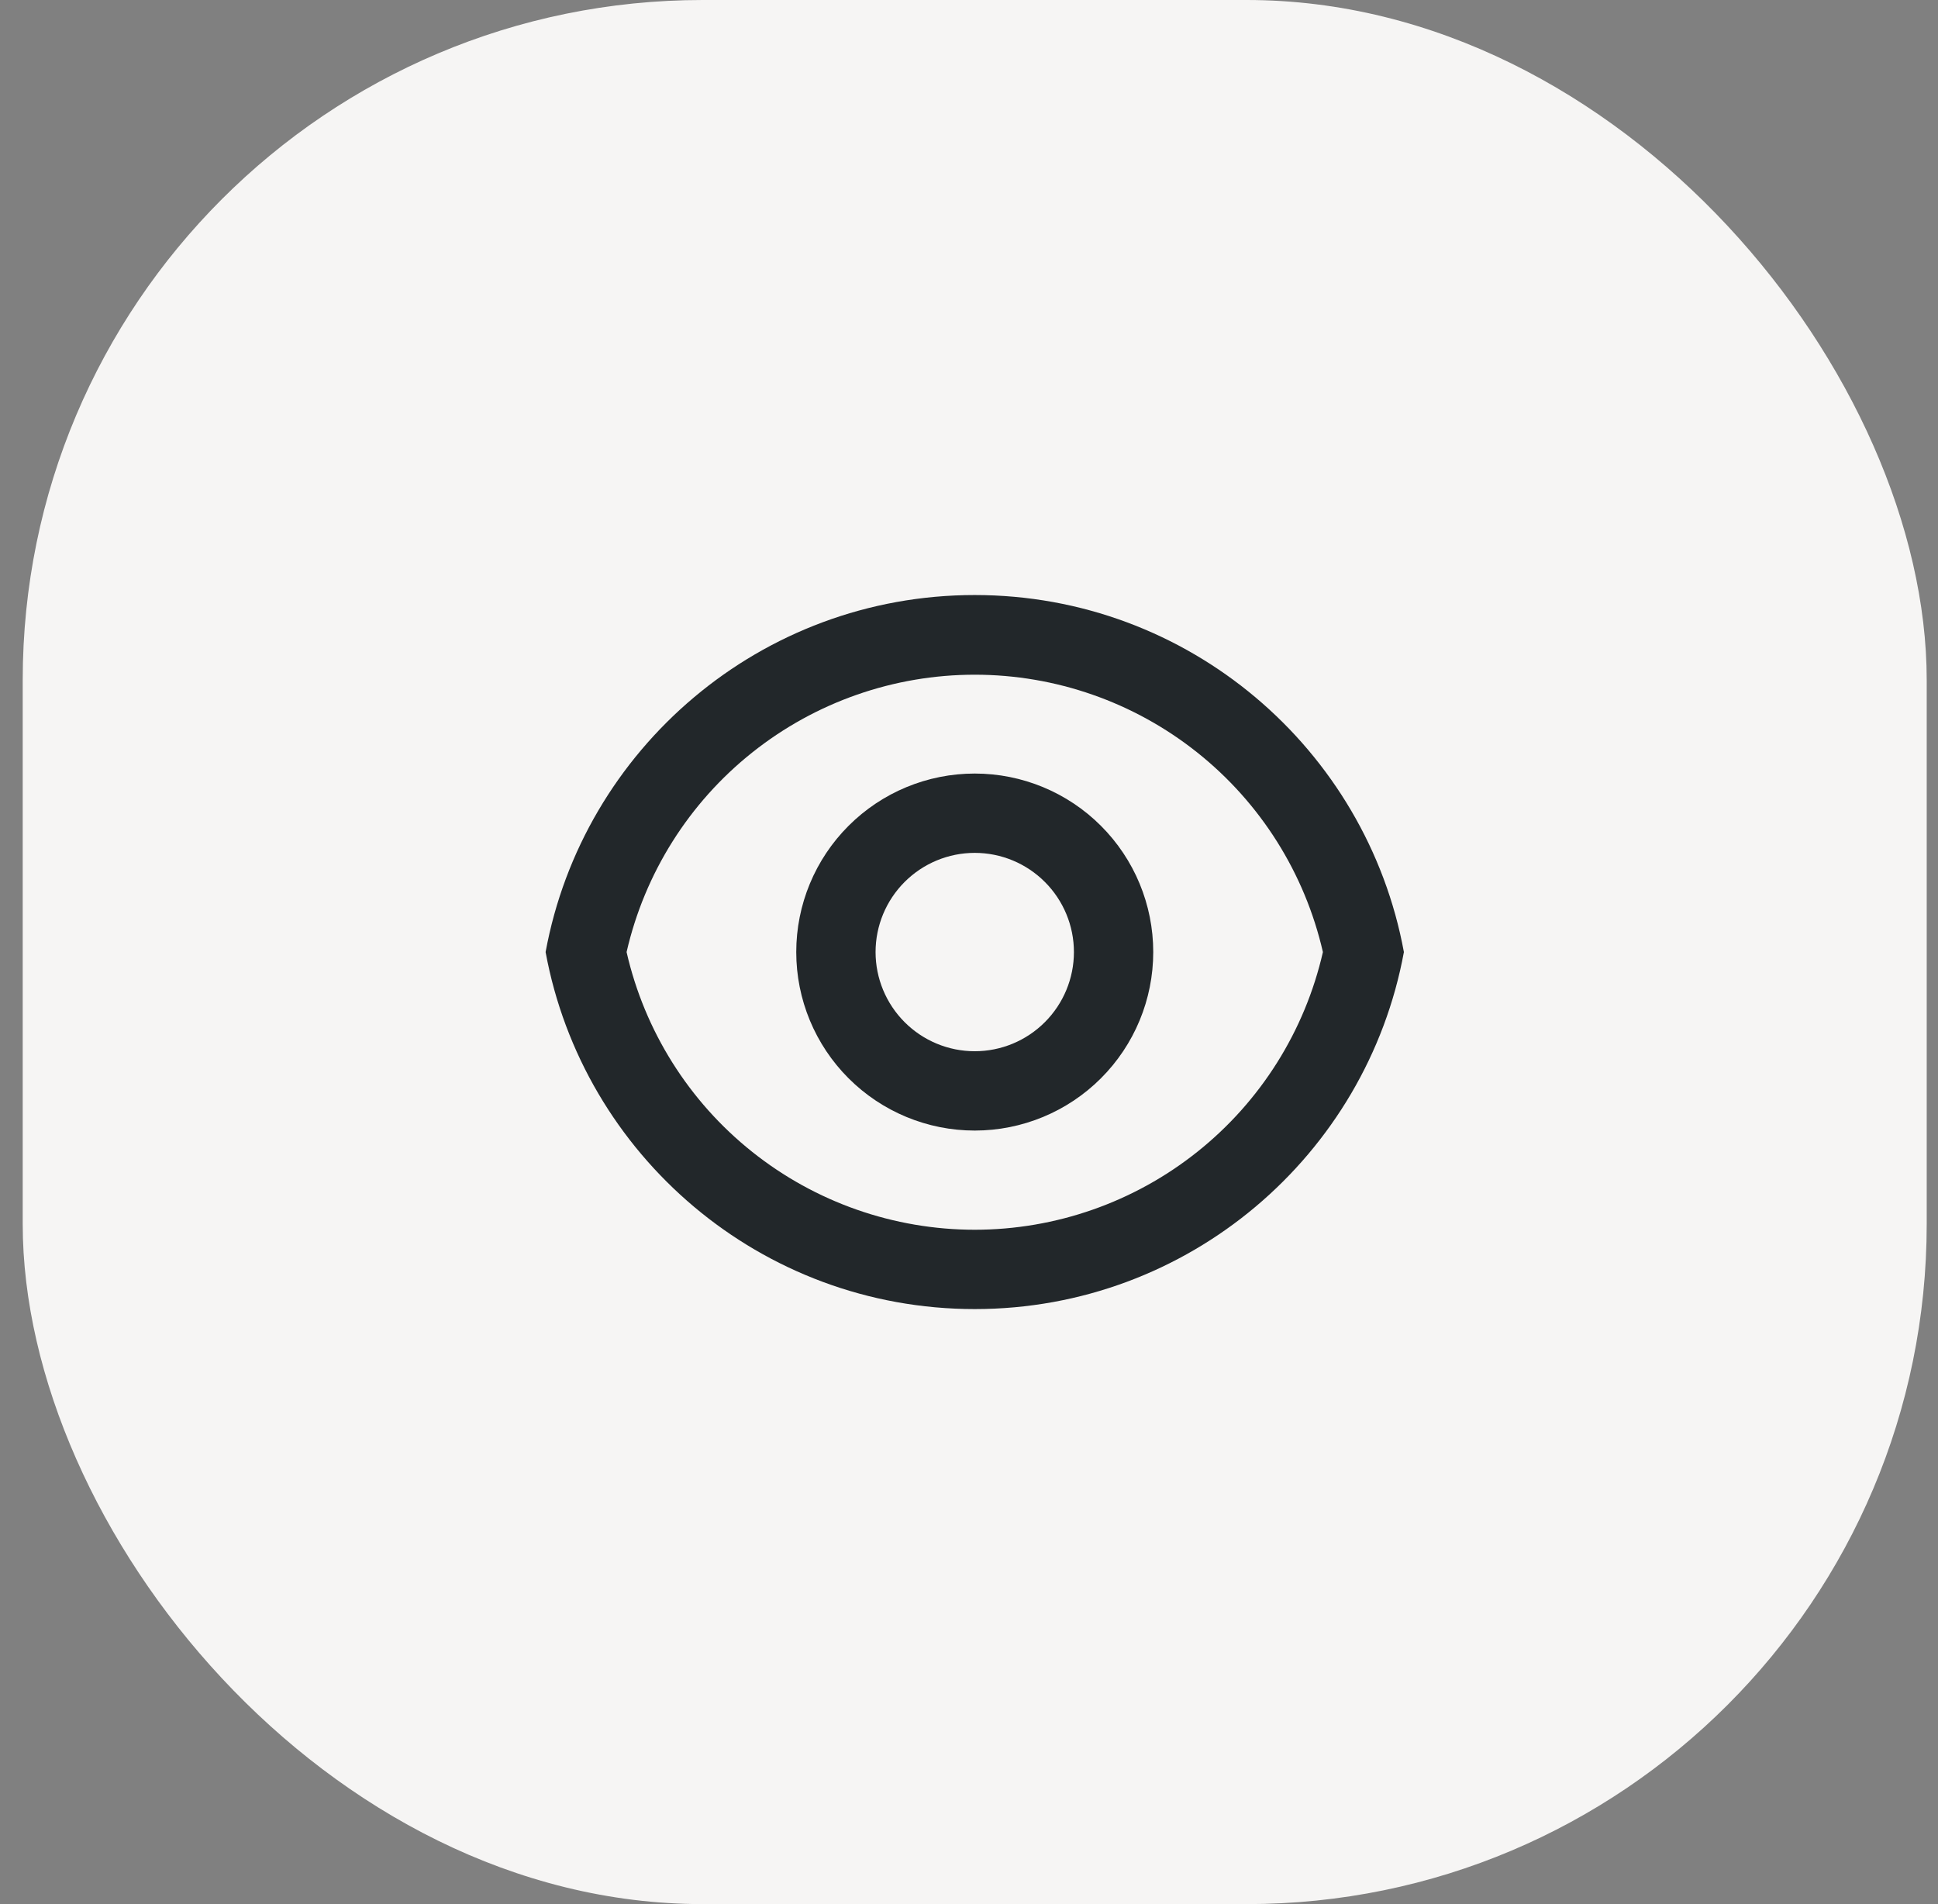 <?xml version="1.0" encoding="UTF-8"?> <svg xmlns="http://www.w3.org/2000/svg" width="57" height="56" viewBox="0 0 57 56" fill="none"><rect x="0" y="0" width="57" height="56" fill="#808080" stroke="none"/> <rect x="0.668" width="56" height="56" rx="20" fill="#F6F5F4"></rect> <g clip-path="url(#clip0_1512_16159)"> <path d="M28.669 17.5C34.96 17.5 40.193 22.027 41.291 28C40.194 33.973 34.96 38.5 28.669 38.5C22.378 38.5 17.145 33.973 16.047 28C17.143 22.027 22.378 17.5 28.669 17.5ZM28.669 36.167C31.048 36.166 33.357 35.358 35.217 33.874C37.078 32.391 38.379 30.32 38.909 28C38.377 25.682 37.075 23.613 35.215 22.132C33.355 20.65 31.047 19.843 28.669 19.843C26.291 19.843 23.983 20.65 22.123 22.132C20.263 23.613 18.961 25.682 18.429 28C18.959 30.32 20.261 32.391 22.121 33.874C23.981 35.358 26.29 36.166 28.669 36.167ZM28.669 33.25C27.277 33.25 25.941 32.697 24.957 31.712C23.972 30.728 23.419 29.392 23.419 28C23.419 26.608 23.972 25.272 24.957 24.288C25.941 23.303 27.277 22.75 28.669 22.75C30.061 22.75 31.397 23.303 32.381 24.288C33.366 25.272 33.919 26.608 33.919 28C33.919 29.392 33.366 30.728 32.381 31.712C31.397 32.697 30.061 33.25 28.669 33.25ZM28.669 30.917C29.443 30.917 30.184 30.609 30.731 30.062C31.278 29.515 31.586 28.773 31.586 28C31.586 27.227 31.278 26.485 30.731 25.938C30.184 25.391 29.443 25.083 28.669 25.083C27.895 25.083 27.154 25.391 26.607 25.938C26.06 26.485 25.752 27.227 25.752 28C25.752 28.773 26.06 29.515 26.607 30.062C27.154 30.609 27.895 30.917 28.669 30.917Z" fill="#22272A"></path> </g> <defs> <clipPath id="clip0_1512_16159"> <rect width="28" height="28" fill="white" transform="translate(14.668 14)"></rect> </clipPath> </defs> </svg> 